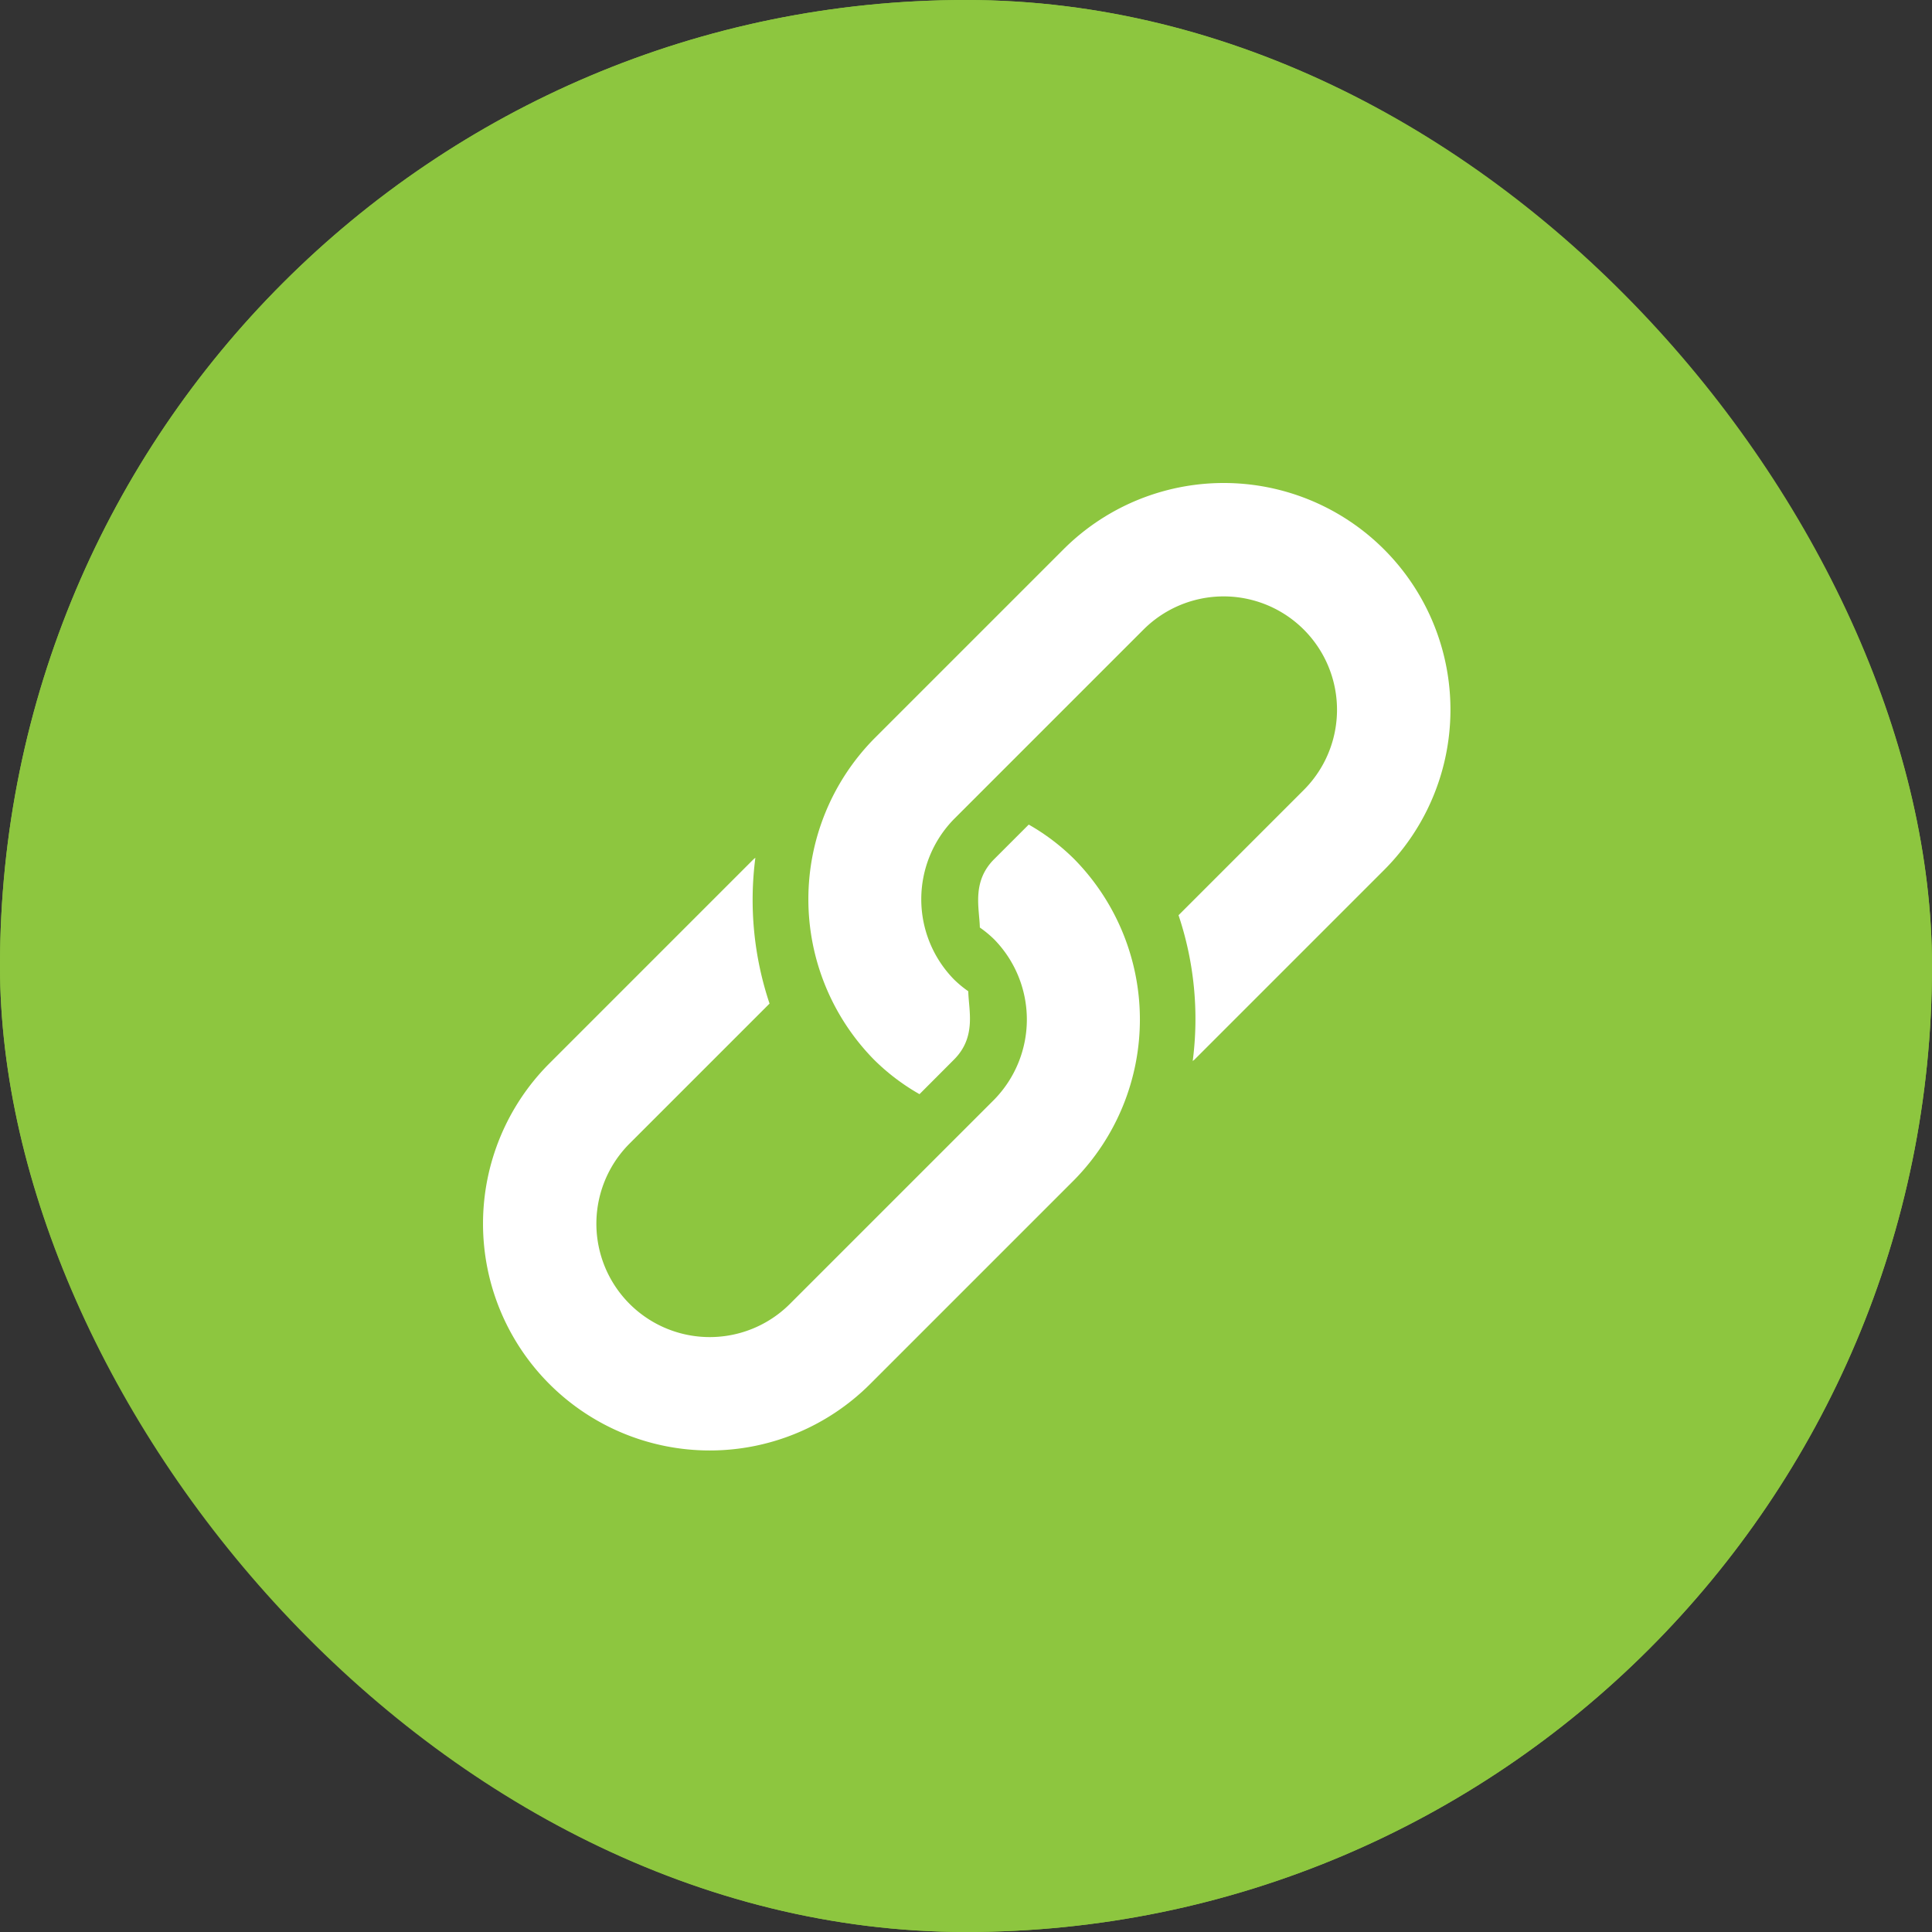 <svg xmlns="http://www.w3.org/2000/svg" width="104" height="104" viewBox="0 0 104 104">
  <rect x="0" y="0" width="104" height="104" fill="#333333" stroke="none"/>
  <g id="ICON" transform="translate(-239 -2284)">
    <g id="Group_13449" data-name="Group 13449" transform="translate(-132 482)">
      <g id="Rectangle_1592" data-name="Rectangle 1592" transform="translate(371 1802)" fill="#8dc63f" stroke="#8dc63f" stroke-width="2">
        <rect width="104" height="104" rx="52" stroke="none"/>
        <rect x="1" y="1" width="102" height="102" rx="51" fill="none"/>
      </g>
      <g id="link" transform="translate(397 1828)">
        <g id="Group_13662" data-name="Group 13662" transform="translate(17.512 0)">
          <g id="Group_13661" data-name="Group 13661" transform="translate(0 0)">
            <path id="Path_27817" data-name="Path 27817" d="M203.152,3.575a12.206,12.206,0,0,0-17.262,0l-10.2,10.2a12.321,12.321,0,0,0,0,17.262,11.616,11.616,0,0,0,2.454,1.862L180,31.039c1.221-1.221.791-2.649.769-3.68a5.891,5.891,0,0,1-.769-.636,6.169,6.169,0,0,1,0-8.631l10.2-10.2a6.1,6.1,0,1,1,8.631,8.631l-6.743,6.743a17.566,17.566,0,0,1,.763,7.851c.029-.029.065-.048.094-.077l10.2-10.2A12.206,12.206,0,0,0,203.152,3.575Z" transform="translate(-172.159 0)" fill="#fff"/>
          </g>
        </g>
        <g id="Group_13664" data-name="Group 13664" transform="translate(0 18.388)">
          <g id="Group_13663" data-name="Group 13663" transform="translate(0)">
            <path id="Path_27818" data-name="Path 27818" d="M31.83,182.638a11.618,11.618,0,0,0-2.453-1.862l-1.862,1.862c-1.221,1.221-.792,2.649-.77,3.679a5.88,5.88,0,0,1,.77.636,6.169,6.169,0,0,1,0,8.631L16.522,206.576a6.1,6.1,0,0,1-8.631-8.631l7.534-7.534a17.564,17.564,0,0,1-.763-7.851c-.029.029-.065.048-.094.077L3.576,193.63a12.206,12.206,0,1,0,17.262,17.262L31.83,199.9A12.315,12.315,0,0,0,31.83,182.638Z" transform="translate(0 -180.776)" fill="#fff"/>
          </g>
        </g>
      </g>
    </g>
  </g>
</svg>
